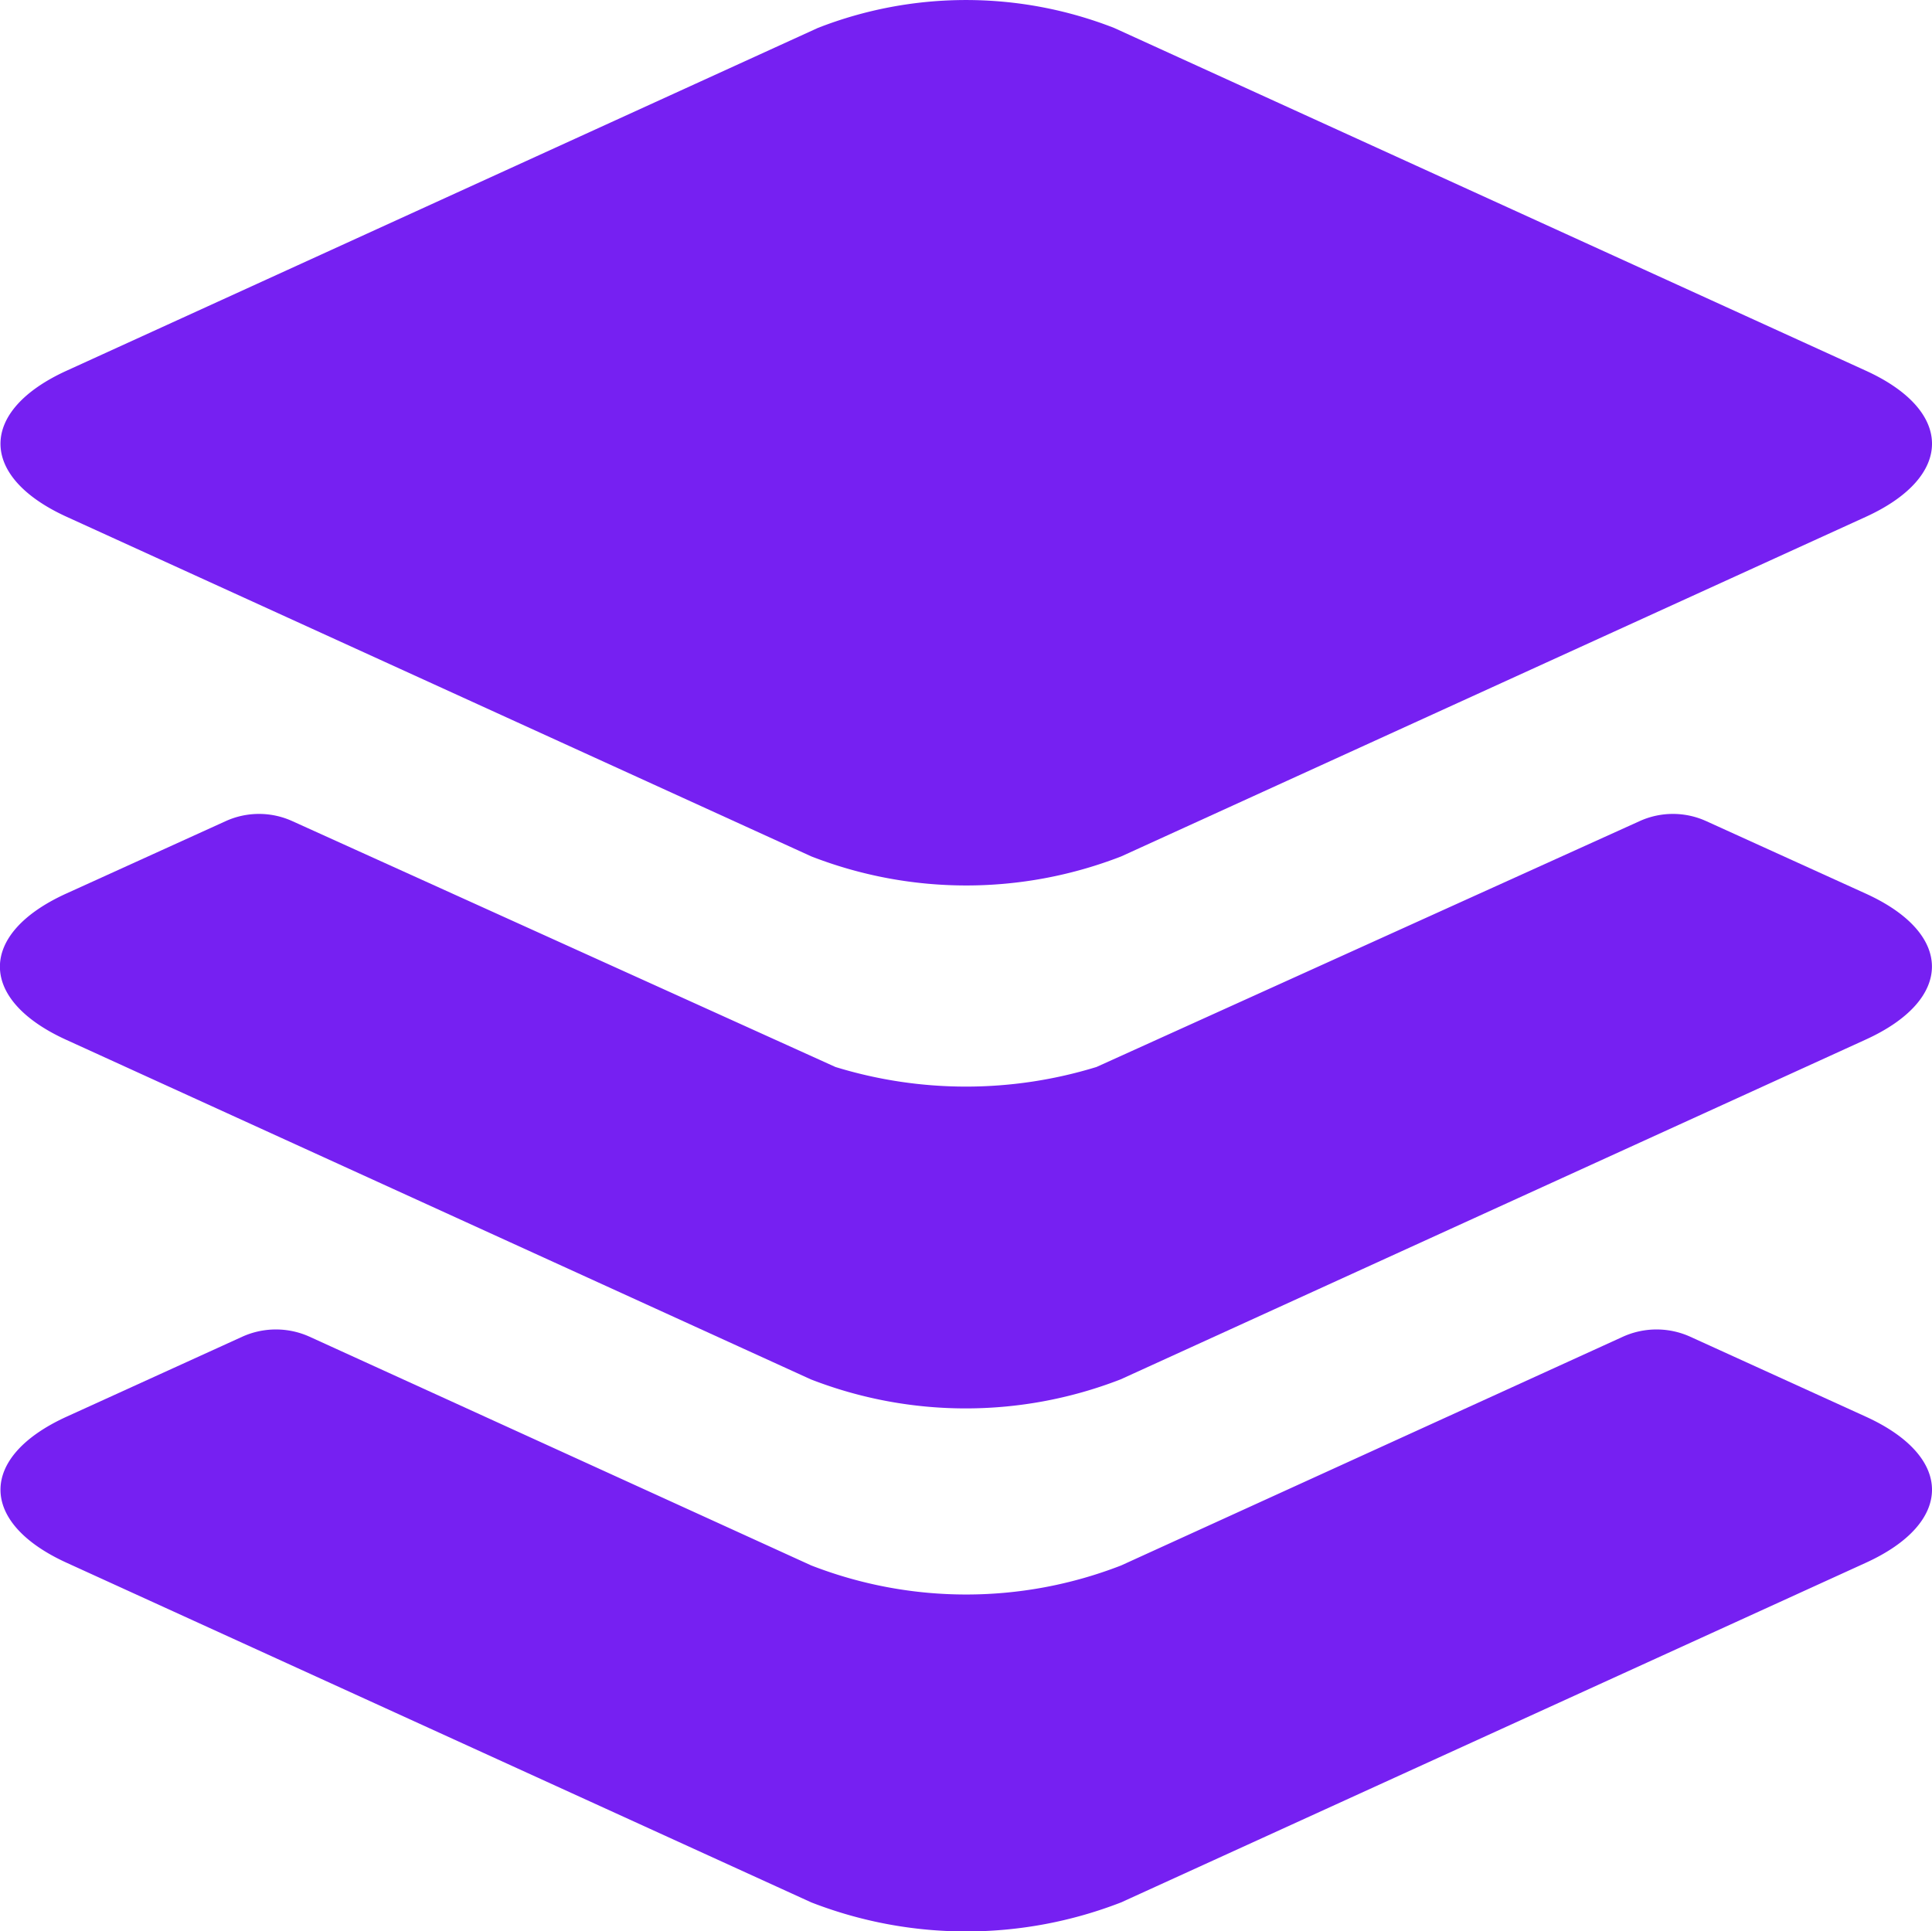 <svg xmlns="http://www.w3.org/2000/svg" width="24" height="23.995" viewBox="0 0 24 23.995">
  <g id="Icon_ionic-ios-apps" data-name="Icon ionic-ios-apps" transform="translate(-4.493 -4.496)">
    <path id="Tracé_666343" data-name="Tracé 666343" d="M27.669,9.1,18.334,4.843a5.056,5.056,0,0,0-3.68,0L5.325,9.1c-1.1.5-1.1,1.318,0,1.818l9.248,4.218a5.312,5.312,0,0,0,3.849,0l9.248-4.218C28.769,10.417,28.769,9.6,27.669,9.1Z" transform="translate(-0.001)" fill="#7620f2"/>
    <g id="Groupe_75410" data-name="Groupe 75410" transform="translate(4.493 14.608)">
      <path id="Tracé_666344" data-name="Tracé 666344" d="M14.572,26.014,8.337,23.171a1.014,1.014,0,0,0-.831,0l-2.181.993c-1.1.5-1.1,1.318,0,1.818L14.572,30.2a5.312,5.312,0,0,0,3.849,0l9.248-4.218c1.1-.5,1.1-1.318,0-1.818l-2.181-.993a1.014,1.014,0,0,0-.831,0l-6.236,2.843A5.312,5.312,0,0,1,14.572,26.014Z" transform="translate(-4.494 -16.677)" fill="#7620f2"/>
      <path id="Tracé_666345" data-name="Tracé 666345" d="M27.668,16.864l-1.981-.9a1,1,0,0,0-.825,0l-6.748,3.055a5.516,5.516,0,0,1-3.243,0L8.123,15.964a1,1,0,0,0-.825,0l-1.981.9c-1.1.5-1.1,1.318,0,1.818L14.565,22.9a5.312,5.312,0,0,0,3.849,0l9.248-4.218C28.768,18.182,28.768,17.363,27.668,16.864Z" transform="translate(-4.493 -15.875)" fill="#7620f2"/>
    </g>
  </g>
</svg>
